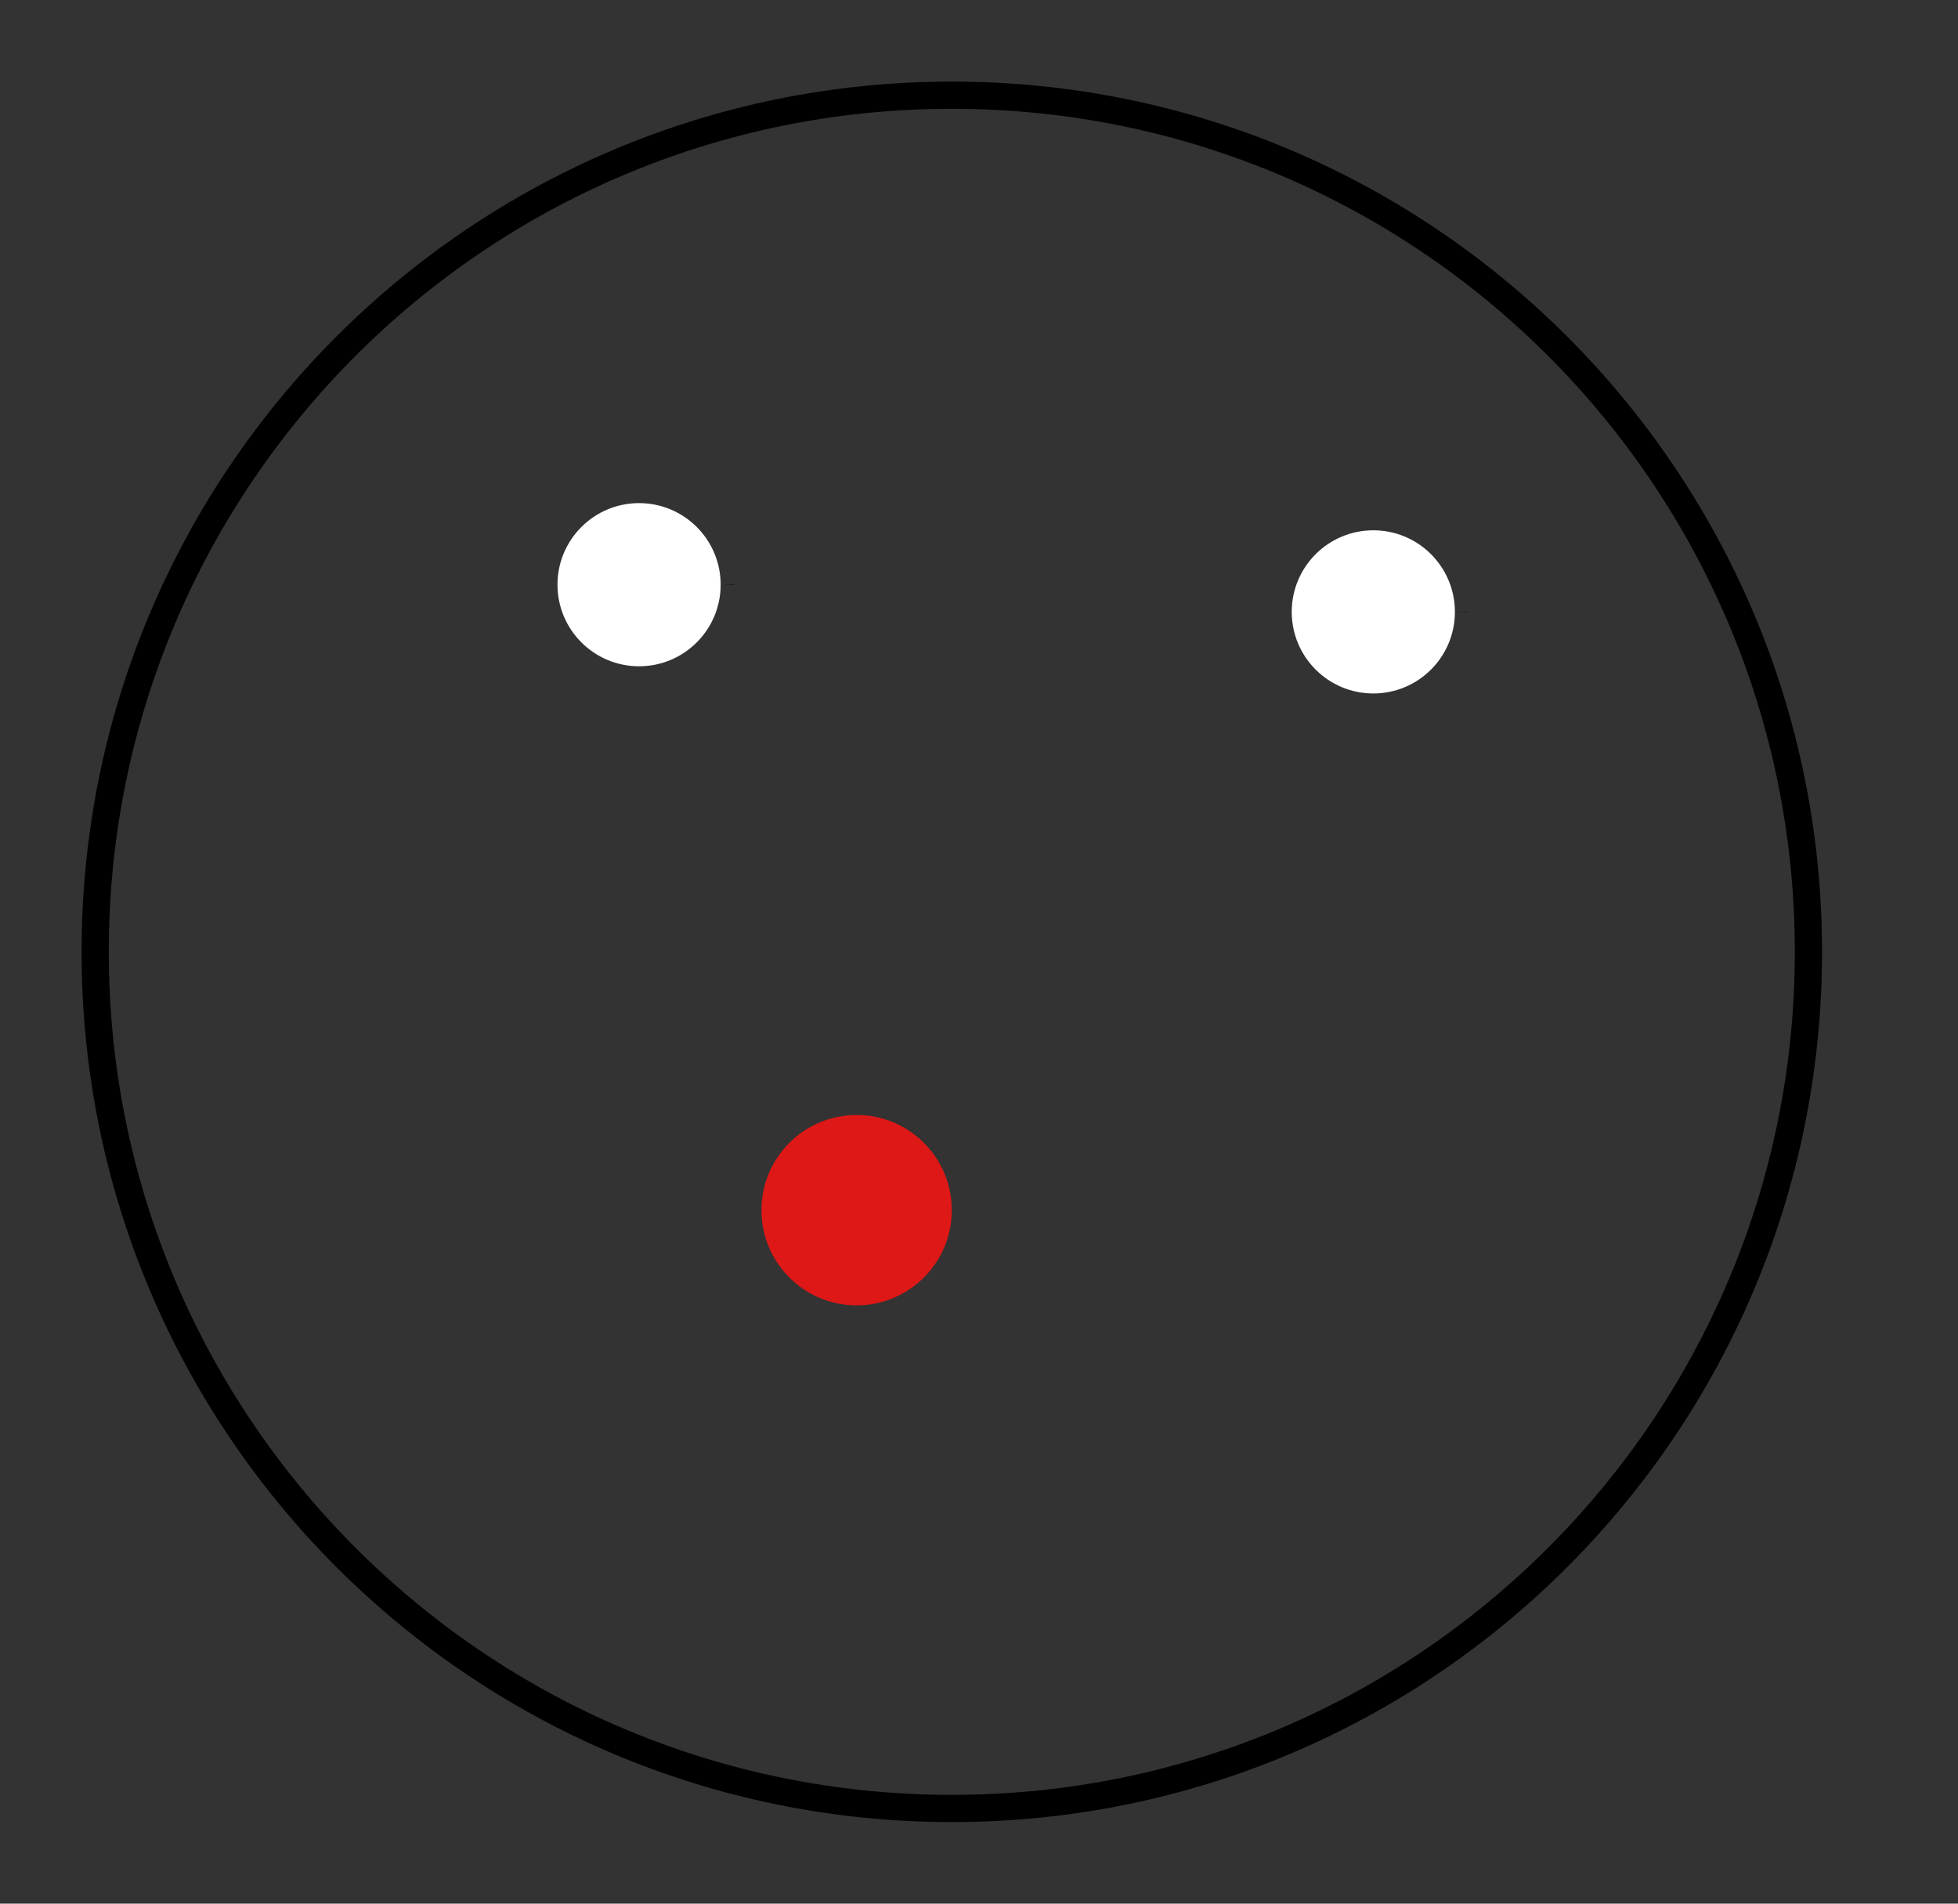 <?xml version="1.0" standalone="no"?>
<svg id="Group6293" width="72" height="70" viewBox="0 0 72 70" fill="none" xmlns="http://www.w3.org/2000/svg" style="max-width: 100%; max-height: 100%;">
<rect x="0" y="0" width="72" height="70" fill="#333333" stroke="none"/>
<path fill-rule="evenodd" clip-rule="evenodd" d="M35 66C52.121 66 66 52.121 66 35C66 17.879 52.121 4 35 4C17.879 4 4 17.879 4 35C4 52.121 17.879 66 35 66ZM35 67C52.673 67 67 52.673 67 35C67 17.327 52.673 3 35 3C17.327 3 3 17.327 3 35C3 52.673 17.327 67 35 67Z" fill="black" stroke-dasharray="0,0,0,395.896"><animate attributeType="XML" attributeName="stroke-dasharray" repeatCount="1" dur="0.833s" values="0,0,0,395.896; 
          0,197.948,197.948,0; 
          395.896,0,0,0" keyTimes="0; 0.5; 1" fill="freeze"></animate></path>
<path d="M54 10C30.113 10 10.479 28.207 8.217 51.5" stroke="black" stroke-dasharray="0,0,0,67.76"><animate attributeType="XML" attributeName="stroke-dasharray" repeatCount="1" dur="0.833s" values="0,0,0,67.76; 
          0,33.88,33.88,0; 
          67.76,0,0,0" keyTimes="0; 0.5; 1" fill="freeze"></animate></path>
<path d="M8 51.5C31.887 51.5 51.521 33.293 53.783 10" stroke="black" stroke-dasharray="0,0,0,67.76"><animate attributeType="XML" attributeName="stroke-dasharray" repeatCount="1" dur="0.833s" values="0,0,0,67.76; 
          0,33.88,33.88,0; 
          67.76,0,0,0" keyTimes="0; 0.5; 1" fill="freeze"></animate></path>
<path d="M6 22.678C16.751 44.009 43.181 53.464 65 45" stroke="black" stroke-dasharray="0,0,0,68.984"><animate attributeType="XML" attributeName="stroke-dasharray" repeatCount="1" dur="0.833s" values="0,0,0,68.984; 
          0,34.492,34.492,0; 
          68.984,0,0,0" keyTimes="0; 0.5; 1" fill="freeze"></animate></path>
<path d="M64.905 44.57C46.612 39.255 33.103 22.653 31.093 4" stroke="black" stroke-dasharray="0,0,0,55.927"><animate attributeType="XML" attributeName="stroke-dasharray" repeatCount="1" dur="0.833s" values="0,0,0,55.927; 
          0,27.964,27.964,0; 
          55.927,0,0,0" keyTimes="0; 0.5; 1" fill="freeze"></animate></path>
<circle cx="23.5" cy="21.5" r="3" fill="white" stroke="black" stroke-dasharray="0,0,0,18.369"><animate attributeType="XML" attributeName="stroke-dasharray" repeatCount="1" dur="0.833s" values="0,0,0,18.369; 
          0,9.184,9.184,0; 
          18.369,0,0,0" keyTimes="0; 0.5; 1" fill="freeze"></animate></circle>
<circle cx="50.5" cy="22.5" r="3" fill="white" stroke="black" stroke-dasharray="0,0,0,18.369"><animate attributeType="XML" attributeName="stroke-dasharray" repeatCount="1" dur="0.833s" values="0,0,0,18.369; 
          0,9.184,9.184,0; 
          18.369,0,0,0" keyTimes="0; 0.5; 1" fill="freeze"></animate></circle>
<circle cx="31.5" cy="44.5" r="3.5" fill="#DD1816" stroke-dasharray="0,0,0,21.43"><animate attributeType="XML" attributeName="stroke-dasharray" repeatCount="1" dur="0.833s" values="0,0,0,21.43; 
          0,10.715,10.715,0; 
          21.43,0,0,0" keyTimes="0; 0.5; 1" fill="freeze"></animate></circle>
</svg>